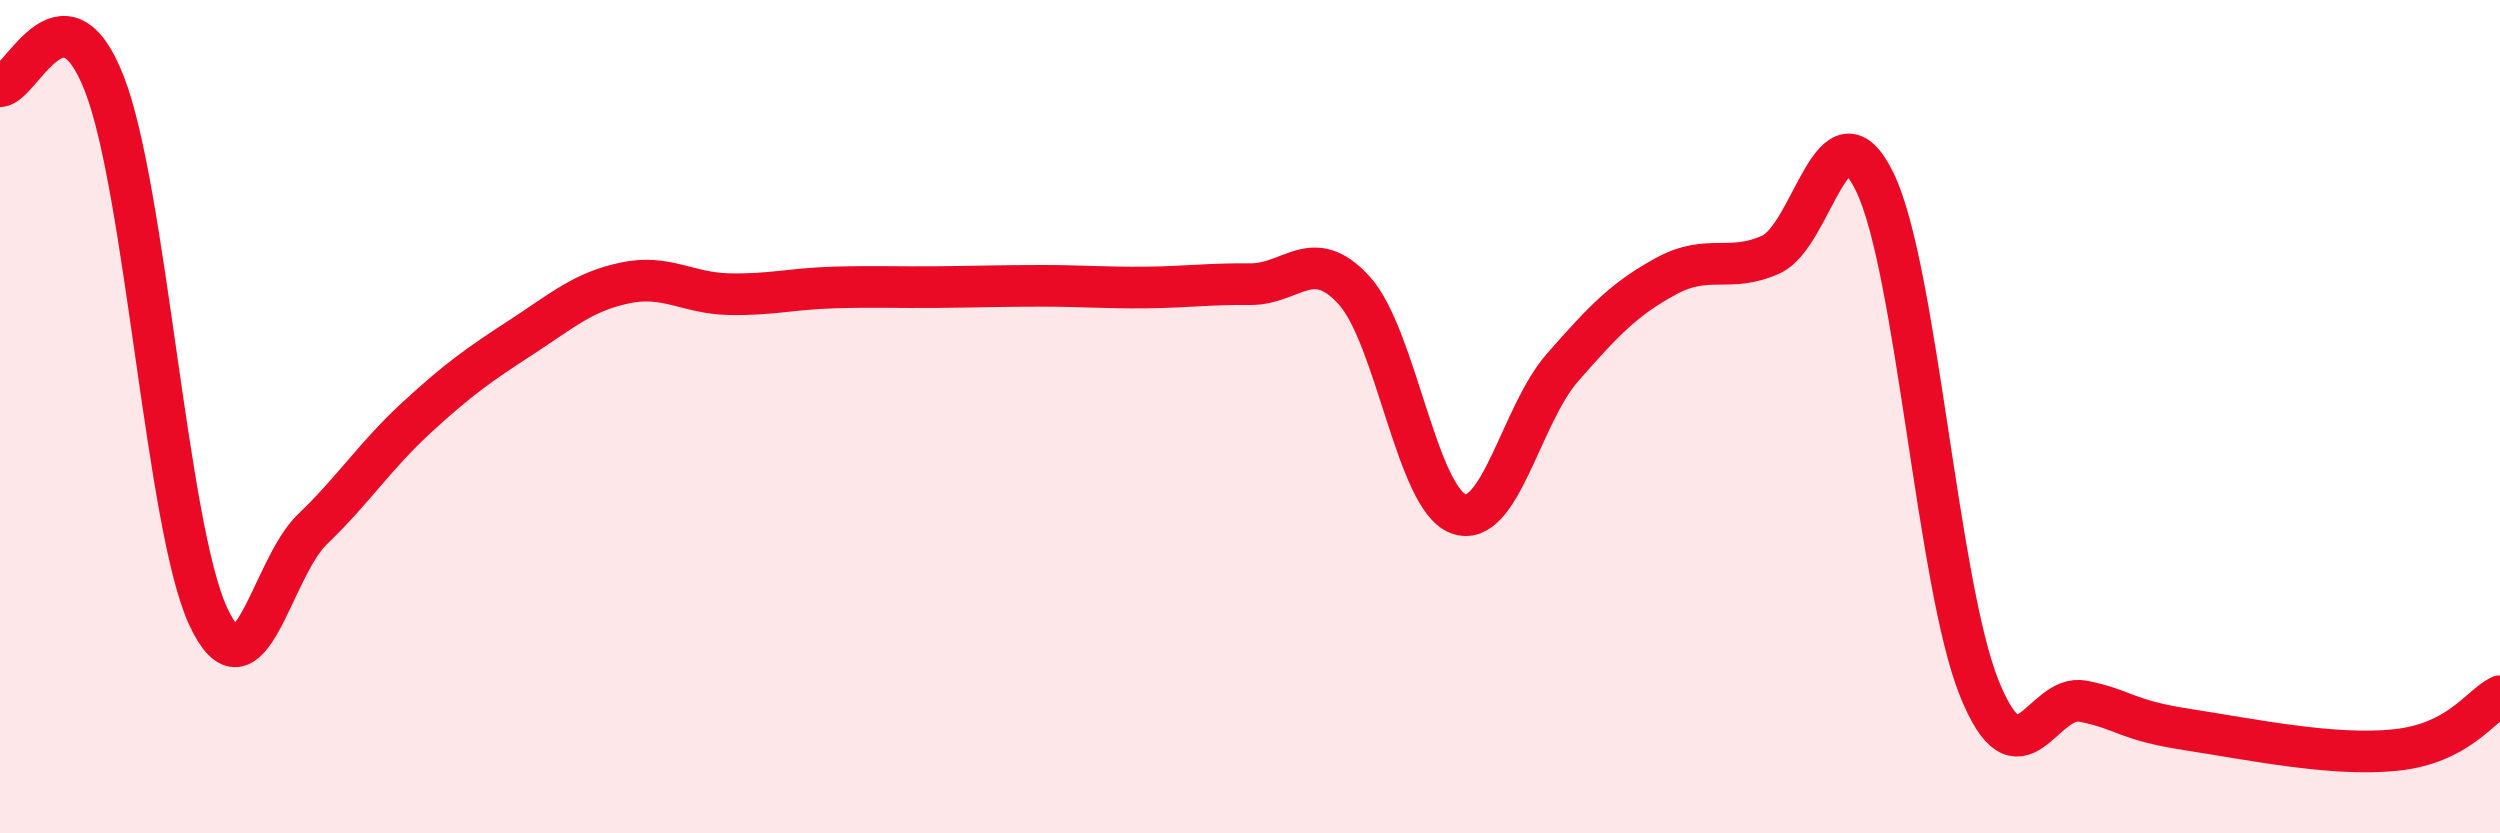 
    <svg width="60" height="20" viewBox="0 0 60 20" xmlns="http://www.w3.org/2000/svg">
      <path
        d="M 0,2.07 C 0.5,2.06 1.5,-0.55 2.5,2 C 3.5,4.55 4,12.66 5,14.8 C 6,16.94 6.5,13.66 7.5,12.7 C 8.5,11.74 9,10.94 10,10.02 C 11,9.1 11.5,8.75 12.5,8.1 C 13.5,7.45 14,7 15,6.79 C 16,6.58 16.5,7.04 17.5,7.06 C 18.5,7.08 19,6.93 20,6.9 C 21,6.87 21.5,6.9 22.5,6.89 C 23.5,6.88 24,6.86 25,6.86 C 26,6.86 26.5,6.91 27.5,6.9 C 28.5,6.89 29,6.81 30,6.82 C 31,6.83 31.5,5.87 32.5,6.97 C 33.5,8.07 34,11.96 35,12.33 C 36,12.7 36.5,9.96 37.5,8.82 C 38.5,7.68 39,7.16 40,6.62 C 41,6.08 41.5,6.56 42.5,6.11 C 43.5,5.66 44,2.3 45,4.38 C 46,6.46 46.5,14.02 47.5,16.51 C 48.5,19 49,16.63 50,16.83 C 51,17.03 51,17.28 52.5,17.51 C 54,17.74 56,18.16 57.5,18 C 59,17.84 59.5,16.97 60,16.71L60 20L0 20Z"
        fill="#EB0A25"
        opacity="0.1"
        stroke-linecap="round"
        stroke-linejoin="round"
      />
      <path
        d="M 0,2.07 C 0.5,2.06 1.5,-0.55 2.5,2 C 3.5,4.55 4,12.66 5,14.8 C 6,16.94 6.5,13.66 7.5,12.7 C 8.5,11.74 9,10.94 10,10.02 C 11,9.1 11.5,8.75 12.5,8.1 C 13.5,7.45 14,7 15,6.79 C 16,6.58 16.5,7.04 17.5,7.06 C 18.5,7.08 19,6.93 20,6.9 C 21,6.87 21.5,6.9 22.5,6.89 C 23.5,6.88 24,6.86 25,6.86 C 26,6.86 26.5,6.91 27.5,6.9 C 28.5,6.89 29,6.81 30,6.82 C 31,6.83 31.5,5.87 32.5,6.97 C 33.5,8.07 34,11.96 35,12.33 C 36,12.7 36.5,9.96 37.5,8.82 C 38.5,7.68 39,7.16 40,6.62 C 41,6.08 41.5,6.56 42.5,6.11 C 43.5,5.66 44,2.3 45,4.38 C 46,6.46 46.5,14.02 47.5,16.51 C 48.5,19 49,16.63 50,16.83 C 51,17.03 51,17.28 52.5,17.51 C 54,17.74 56,18.16 57.5,18 C 59,17.84 59.5,16.97 60,16.71"
        stroke="#EB0A25"
        stroke-width="1"
        fill="none"
        stroke-linecap="round"
        stroke-linejoin="round"
      />
    </svg>
  